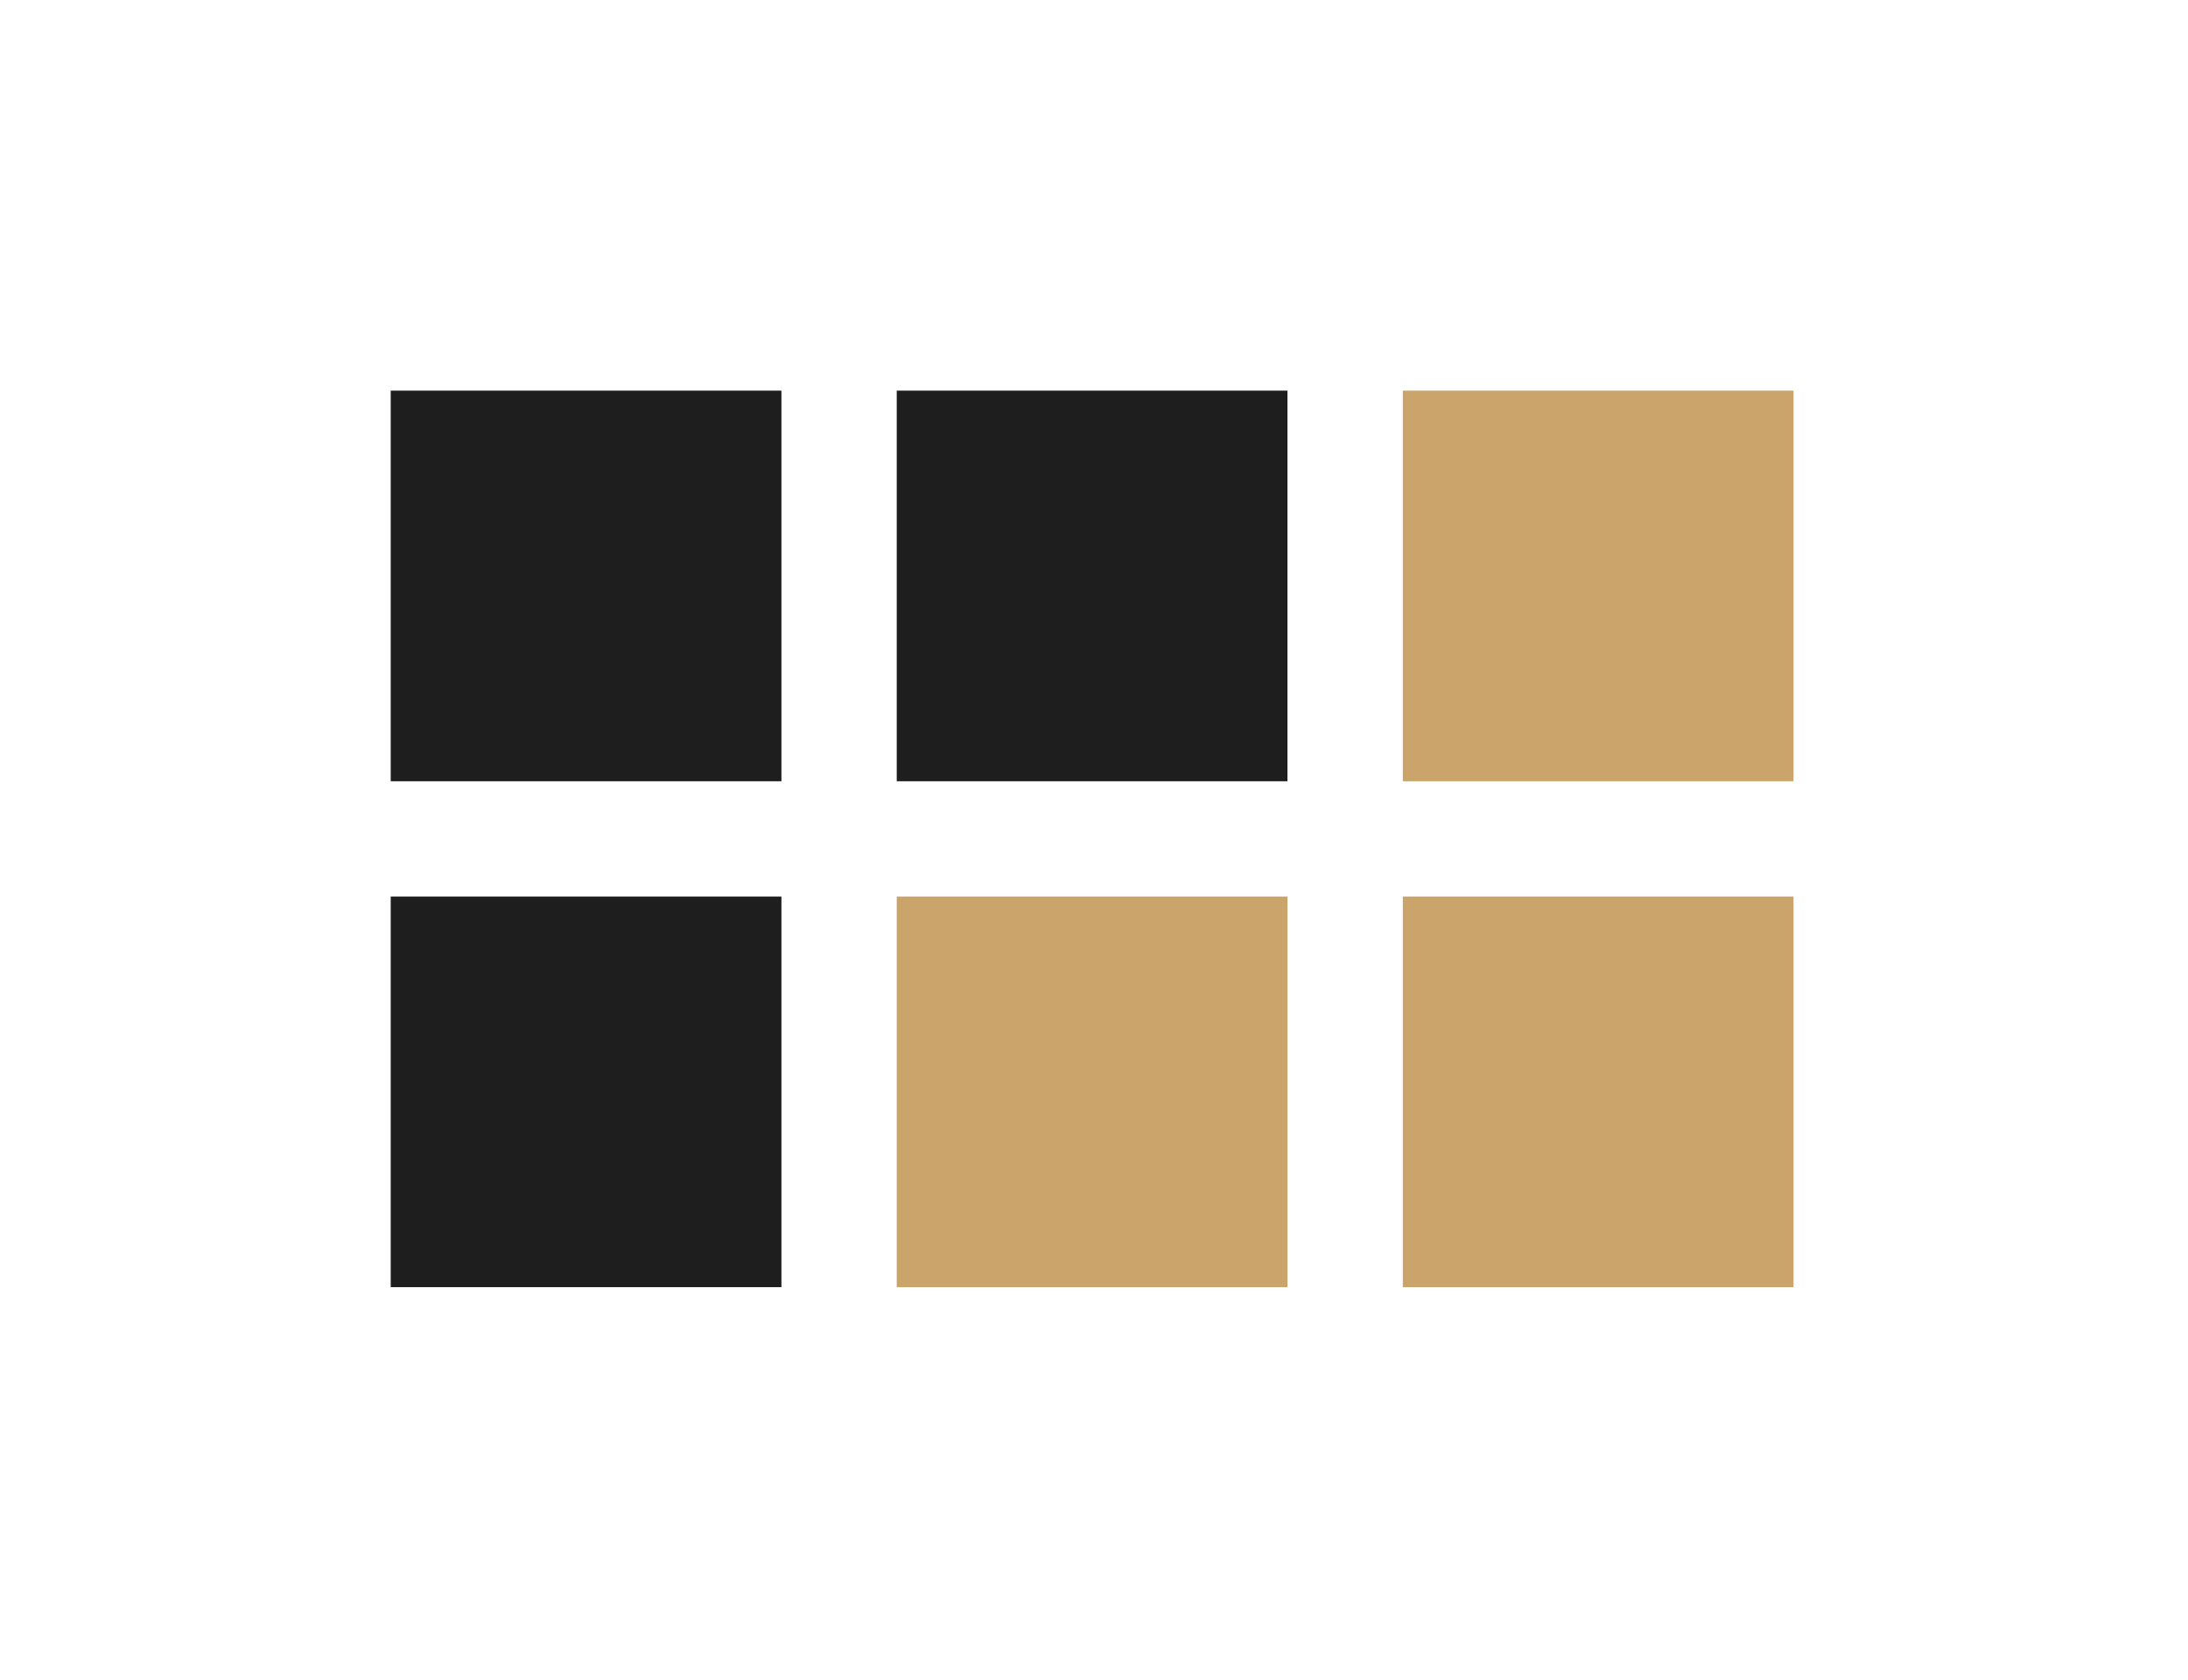 <svg xmlns="http://www.w3.org/2000/svg" width="112" height="86" viewBox="0 0 112 86" fill="none"><path d="M65.903 45.903H45.903V65.903H65.903V45.903Z" fill="#CBA46B"></path><path d="M91.807 45.903H71.807V65.903H91.807V45.903Z" fill="#CBA46B"></path><path d="M40 45.903H20V65.903H40V45.903Z" fill="#1E1E1E"></path><path d="M91.807 20H71.807V40H91.807V20Z" fill="#CBA46B"></path><path d="M65.903 20H45.903V40H65.903V20Z" fill="#1E1E1E"></path><path d="M40 20H20V40H40V20Z" fill="#1E1E1E"></path></svg>